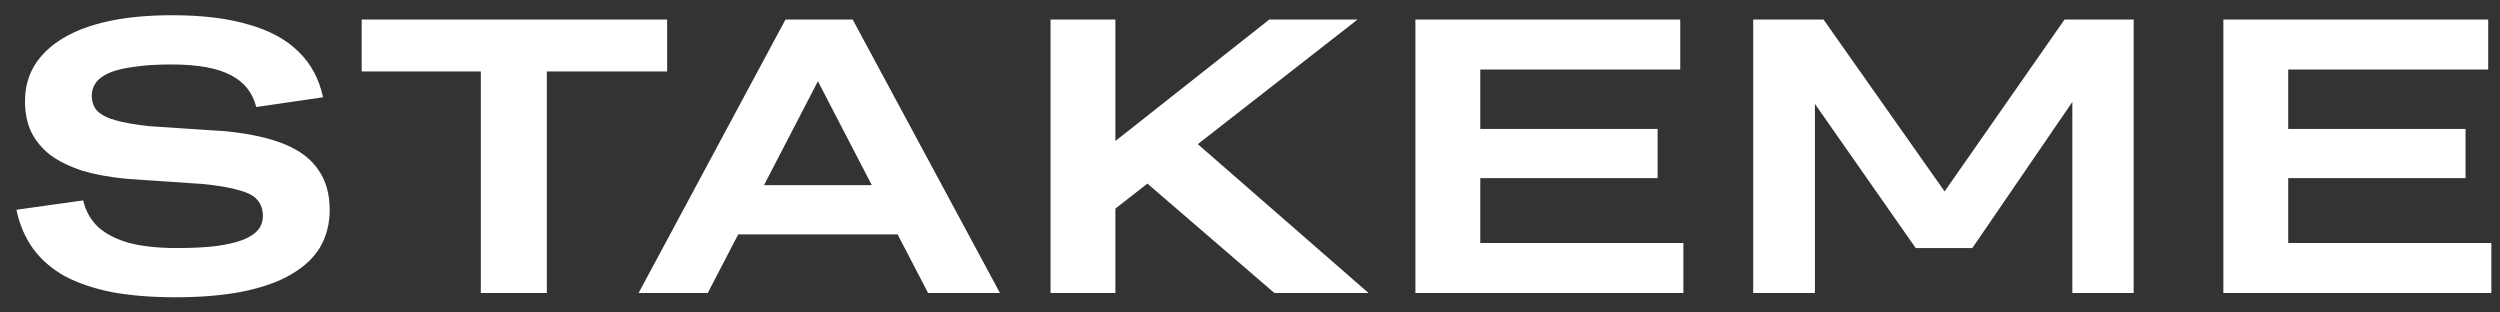 <svg width="128" height="16" viewBox="0 0 128 16" fill="none" xmlns="http://www.w3.org/2000/svg">
    <rect x="0" y="0" width="128" height="16" fill="#333333" stroke="none"/>
    <path
        d="M0.84 10.74L4.26 10.26C4.38 10.793 4.633 11.247 5.02 11.62C5.42 11.98 5.953 12.253 6.62 12.44C7.287 12.613 8.093 12.7 9.04 12.7C9.827 12.7 10.5 12.667 11.06 12.6C11.633 12.52 12.093 12.413 12.44 12.28C12.8 12.133 13.06 11.96 13.22 11.76C13.38 11.56 13.46 11.327 13.46 11.06C13.46 10.727 13.367 10.453 13.18 10.24C13.007 10.027 12.693 9.86 12.24 9.74C11.8 9.607 11.18 9.5 10.38 9.42L6.54 9.16C5.66 9.08 4.887 8.94 4.22 8.74C3.567 8.527 3.02 8.26 2.58 7.94C2.153 7.607 1.827 7.213 1.6 6.76C1.387 6.307 1.28 5.78 1.28 5.18C1.28 4.5 1.44 3.893 1.76 3.36C2.093 2.813 2.58 2.347 3.22 1.96C3.86 1.573 4.647 1.28 5.58 1.08C6.513 0.88 7.593 0.78 8.82 0.78C10.367 0.78 11.673 0.94 12.74 1.26C13.82 1.567 14.673 2.033 15.3 2.66C15.927 3.273 16.34 4.047 16.54 4.98L13.12 5.48C12.933 4.733 12.493 4.187 11.8 3.84C11.12 3.48 10.107 3.3 8.76 3.3C8.027 3.3 7.4 3.34 6.88 3.42C6.36 3.487 5.94 3.587 5.62 3.72C5.3 3.853 5.067 4.02 4.92 4.22C4.773 4.42 4.7 4.64 4.7 4.88C4.7 5.213 4.793 5.48 4.98 5.68C5.18 5.88 5.493 6.04 5.92 6.16C6.347 6.28 6.92 6.38 7.64 6.46L11.56 6.72C12.773 6.84 13.773 7.06 14.56 7.38C15.347 7.7 15.927 8.14 16.3 8.7C16.687 9.247 16.88 9.927 16.88 10.74C16.88 11.447 16.72 12.08 16.4 12.64C16.08 13.187 15.587 13.653 14.92 14.04C14.267 14.427 13.447 14.72 12.46 14.92C11.473 15.12 10.313 15.22 8.98 15.22C7.767 15.22 6.687 15.133 5.74 14.96C4.807 14.773 4 14.5 3.32 14.14C2.653 13.767 2.113 13.3 1.7 12.74C1.287 12.167 1 11.5 0.84 10.74ZM24.618 15V3.66H18.518V1H34.158V3.66H27.998V15H24.618ZM47.517 15L45.957 12H37.797L36.237 15H32.697L40.217 1H43.657L51.197 15H47.517ZM44.637 9.48L41.877 4.16L39.117 9.48H44.637ZM53.788 15V1H57.108V7.22L64.988 1H69.508L61.328 7.38L70.068 15H65.248L58.748 9.4L57.108 10.68V15H53.788ZM72.469 15V1H86.029V3.56H75.79V6.6H84.87V9.12H75.79V12.44H86.189V15H72.469ZM89.764 15V1H93.364L99.564 9.8L105.704 1H109.244V15H106.104V5.22L100.984 12.7H98.084L92.924 5.32V15H89.764ZM113.836 15V1H127.396V3.56H117.156V6.6H126.236V9.12H117.156V12.44H127.556V15H113.836Z"
        fill="white" />
</svg>
    